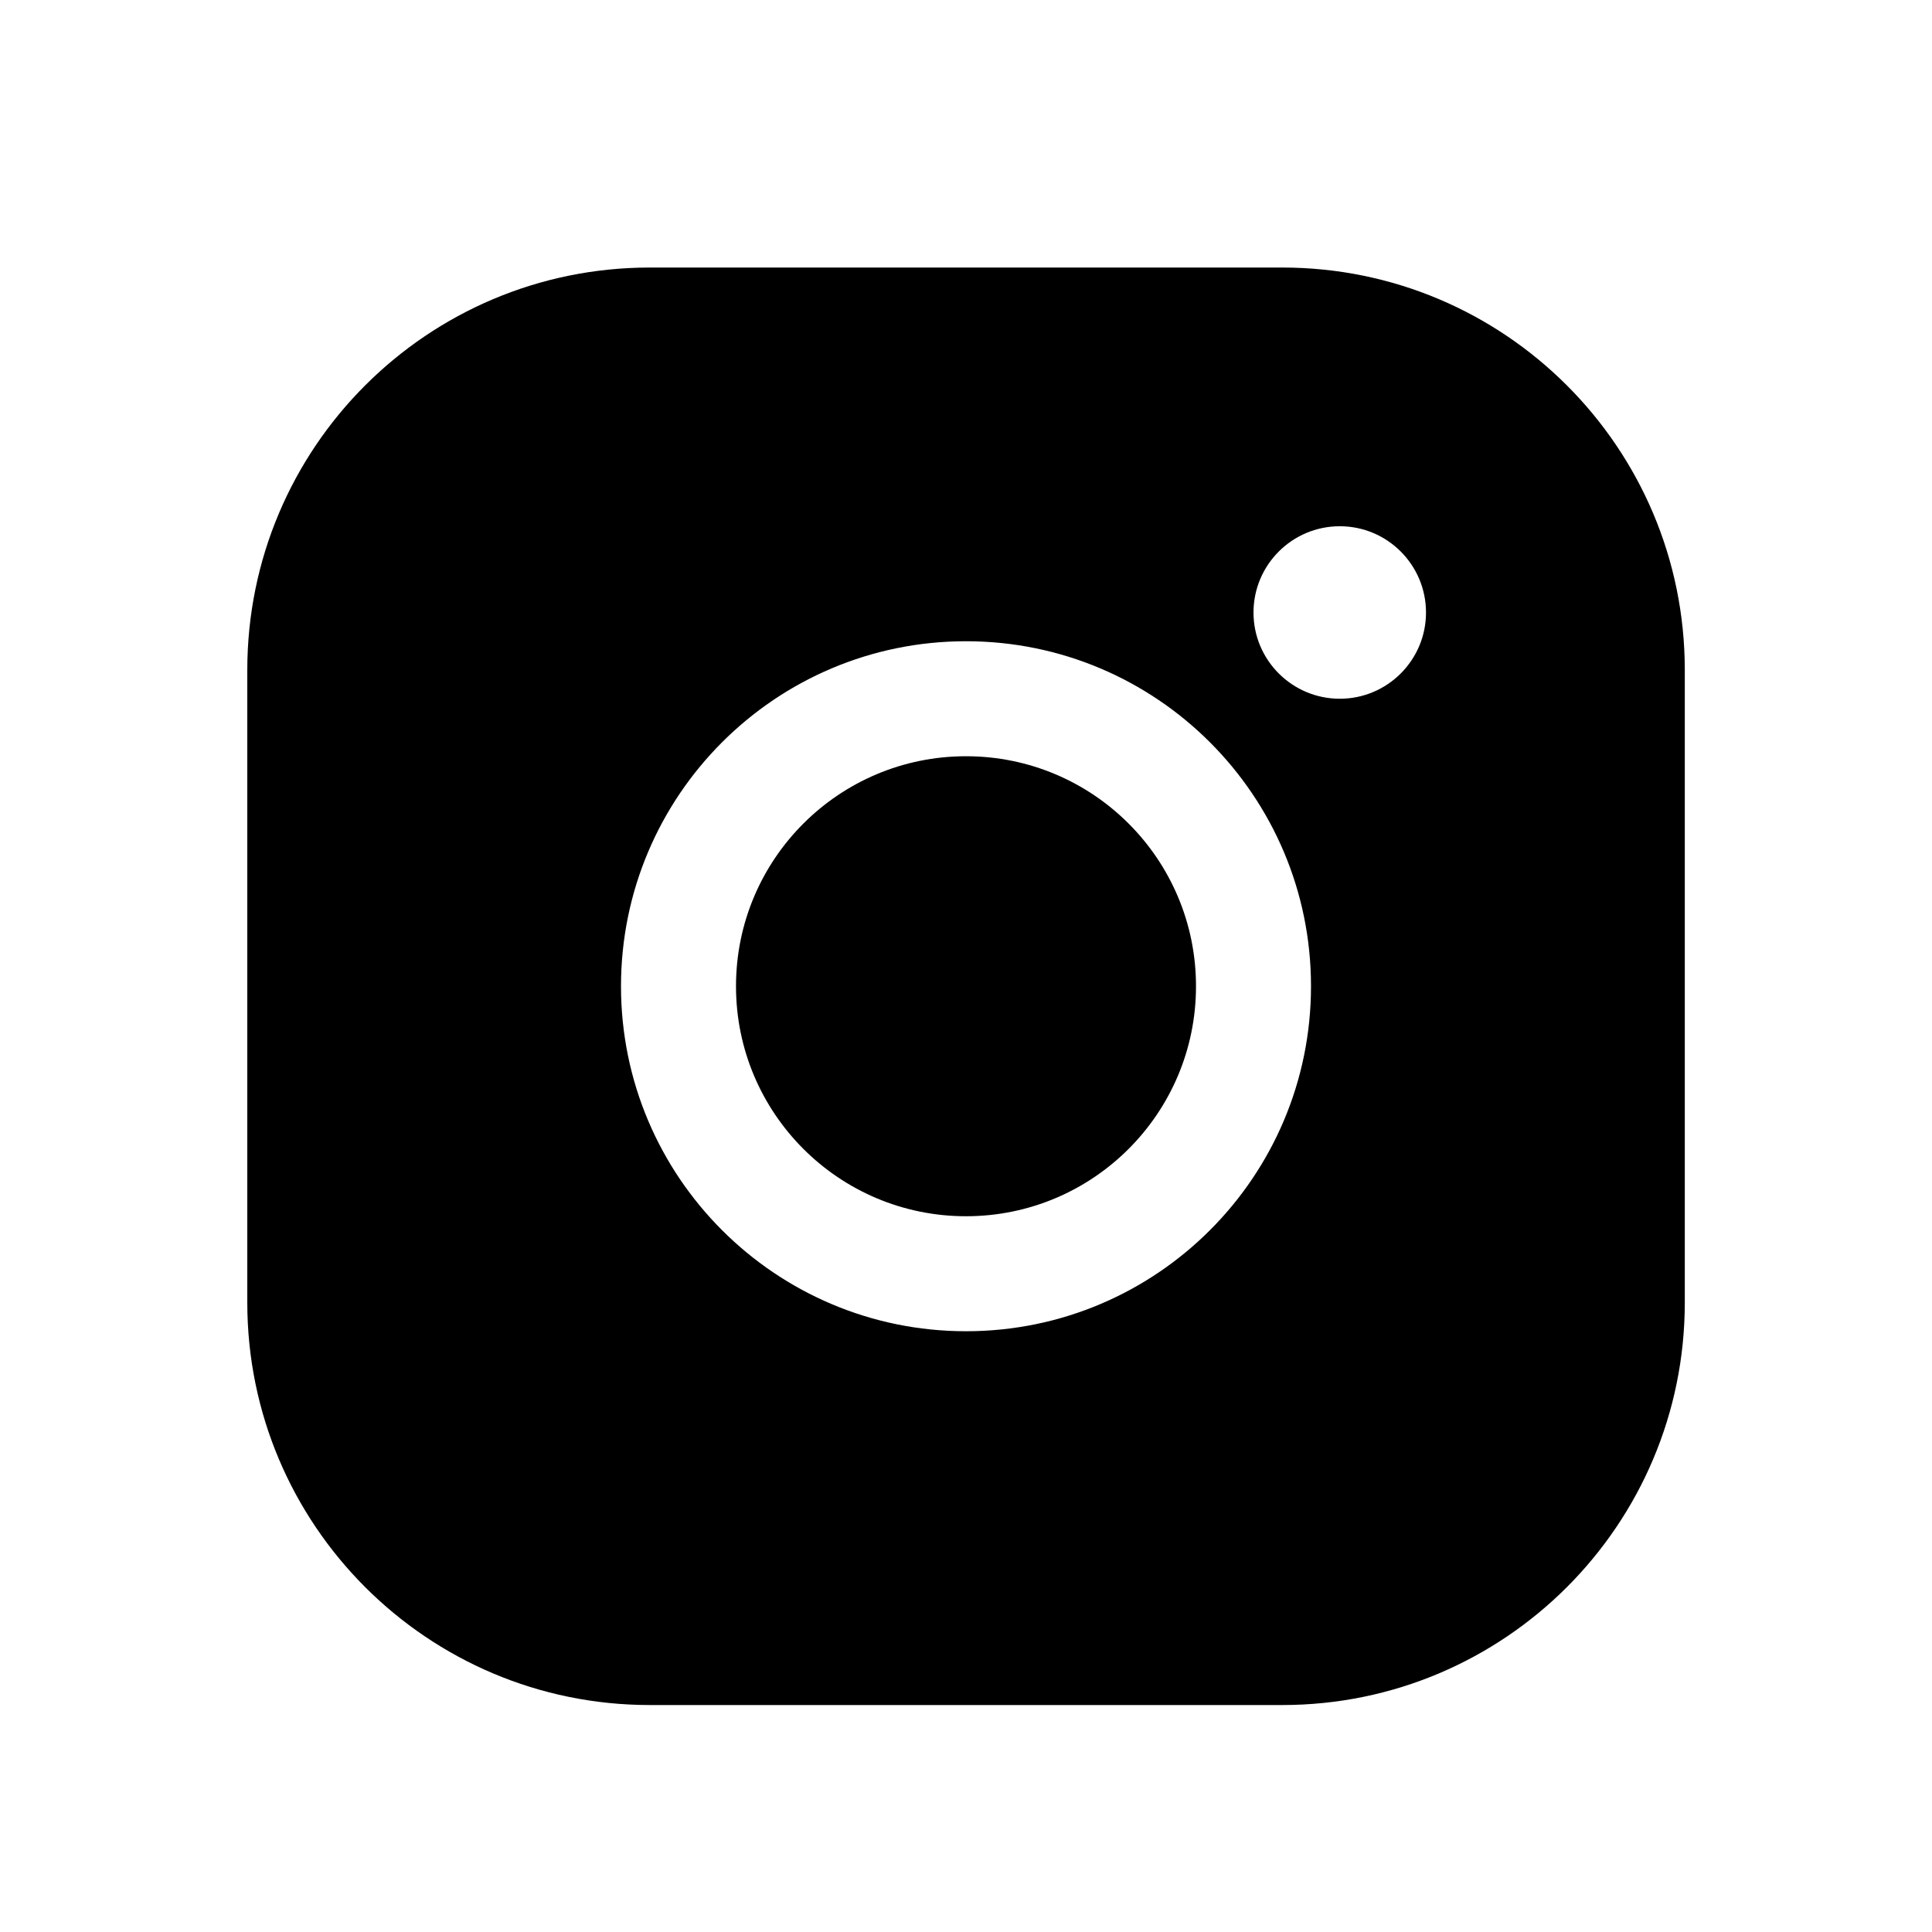 <svg width="21" height="21" viewBox="0 0 21 21" fill="none" xmlns="http://www.w3.org/2000/svg">
<g clip-path="url(#clip0_22_849)">
<g clip-path="url(#clip1_22_849)">
<path d="M8 10.72C8 9.339 9.119 8.22 10.5 8.22C11.881 8.22 13 9.339 13 10.72C13 12.101 11.881 13.22 10.5 13.22C9.119 13.22 8 12.101 8 10.72Z" fill="black"/>
<path d="M13.938 2.908H7.063C4.646 2.908 2.688 4.866 2.688 7.283V14.158C2.688 16.574 4.646 18.533 7.063 18.533H13.938C16.354 18.533 18.313 16.574 18.313 14.158V7.283C18.313 4.866 16.354 2.908 13.938 2.908ZM10.5 14.47C8.429 14.47 6.75 12.791 6.75 10.72C6.75 8.649 8.429 6.97 10.5 6.97C12.571 6.97 14.25 8.649 14.25 10.72C14.25 12.791 12.571 14.47 10.5 14.47ZM14.563 7.595C14.045 7.595 13.625 7.175 13.625 6.658C13.625 6.14 14.045 5.72 14.563 5.72C15.08 5.72 15.5 6.14 15.5 6.658C15.5 7.175 15.08 7.595 14.563 7.595Z" fill="black"/>
</g>
</g>
<defs>
<clipPath id="clip0_22_849">
<rect width="20" height="20" fill="white" transform="translate(0.5 0.72)"/>
</clipPath>
<clipPath id="clip1_22_849">
<rect width="20" height="20" fill="white" transform="translate(0.5 0.72)"/>
</clipPath>
</defs>
</svg>
